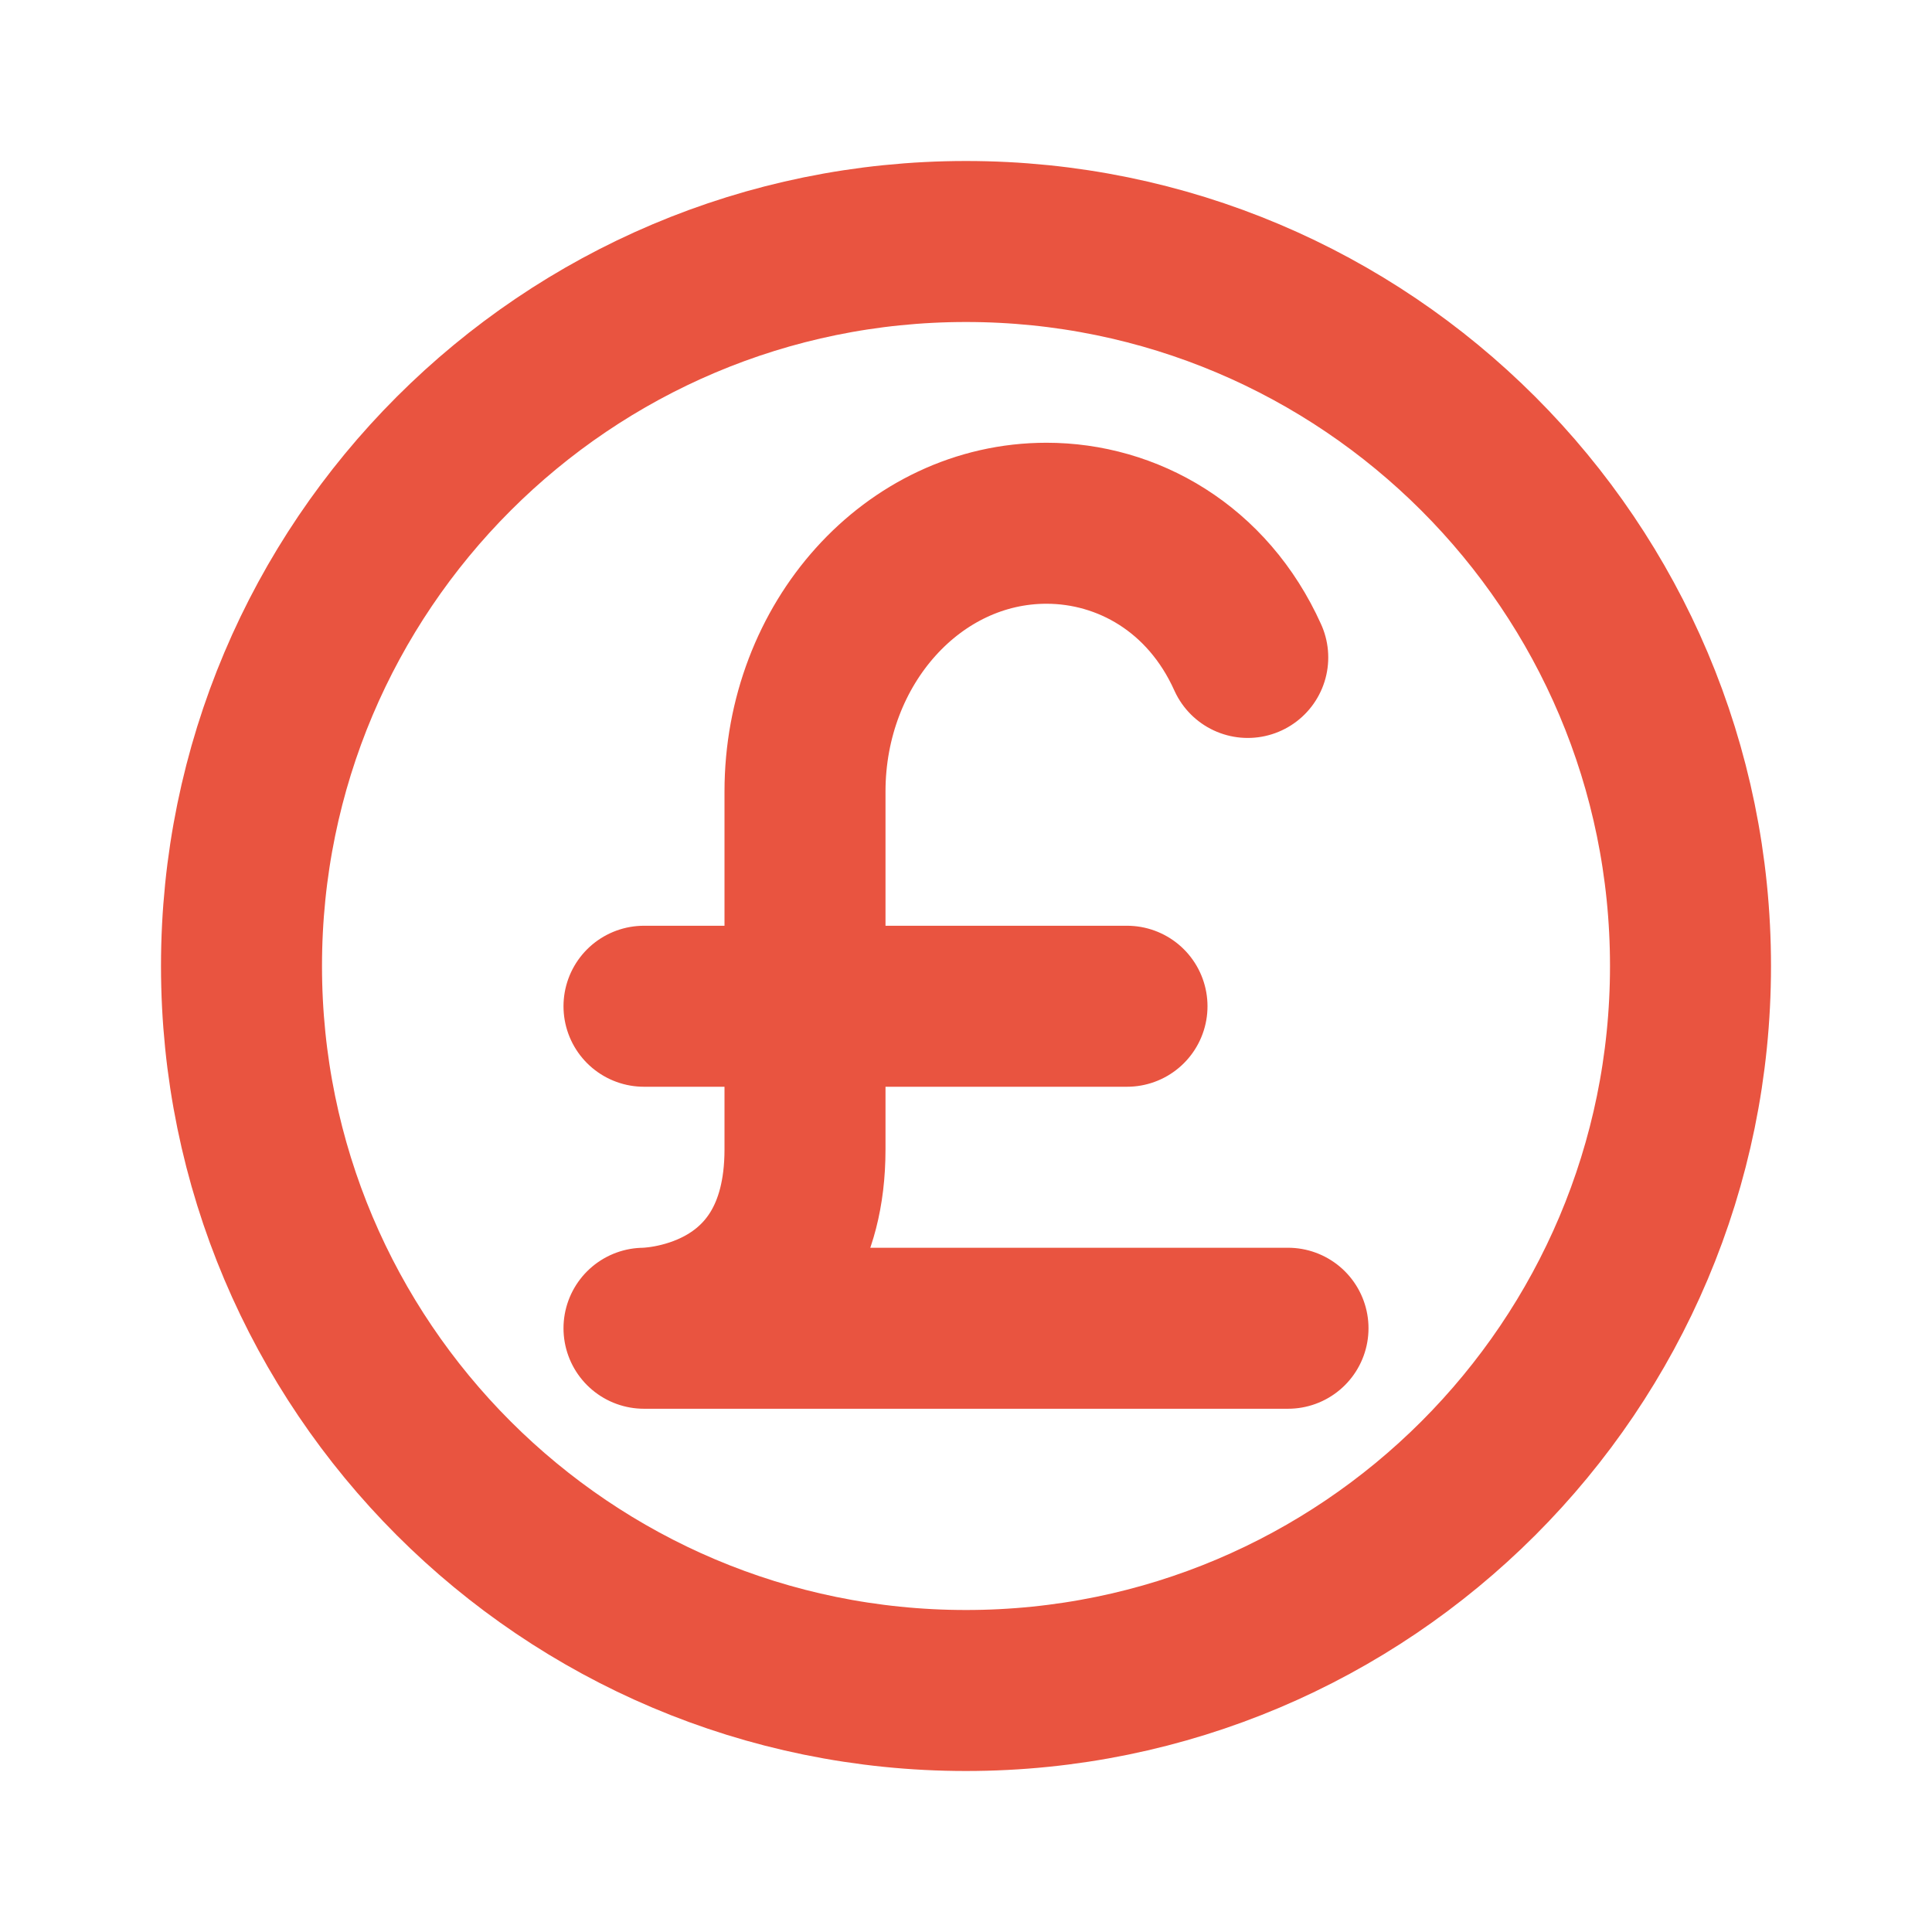 <?xml version="1.0" encoding="utf-8"?><!-- Uploaded to: SVG Repo, www.svgrepo.com, Generator: SVG Repo
Mixer Tools -->
<svg width="70" height="70" viewBox="0 0 24 24" fill="none" xmlns="http://www.w3.org/2000/svg">
    <path
        d="M15.5 8.167C15 7.056 14 6.5 13 6.5C11.343 6.5 10 7.992 10 9.833V12.5M10 12.5V14.278C10 16.5 8 16.5 8 16.5H16M10 12.5H8M10 12.5H14M21 12C21 16.971 16.971 21 12 21C7.029 21 3 16.971 3 12C3 7.029 7.029 3 12 3C16.971 3 21 7.029 21 12Z"
        stroke="#E95440" stroke-width="2" stroke-linecap="round" stroke-linejoin="round" />
</svg>